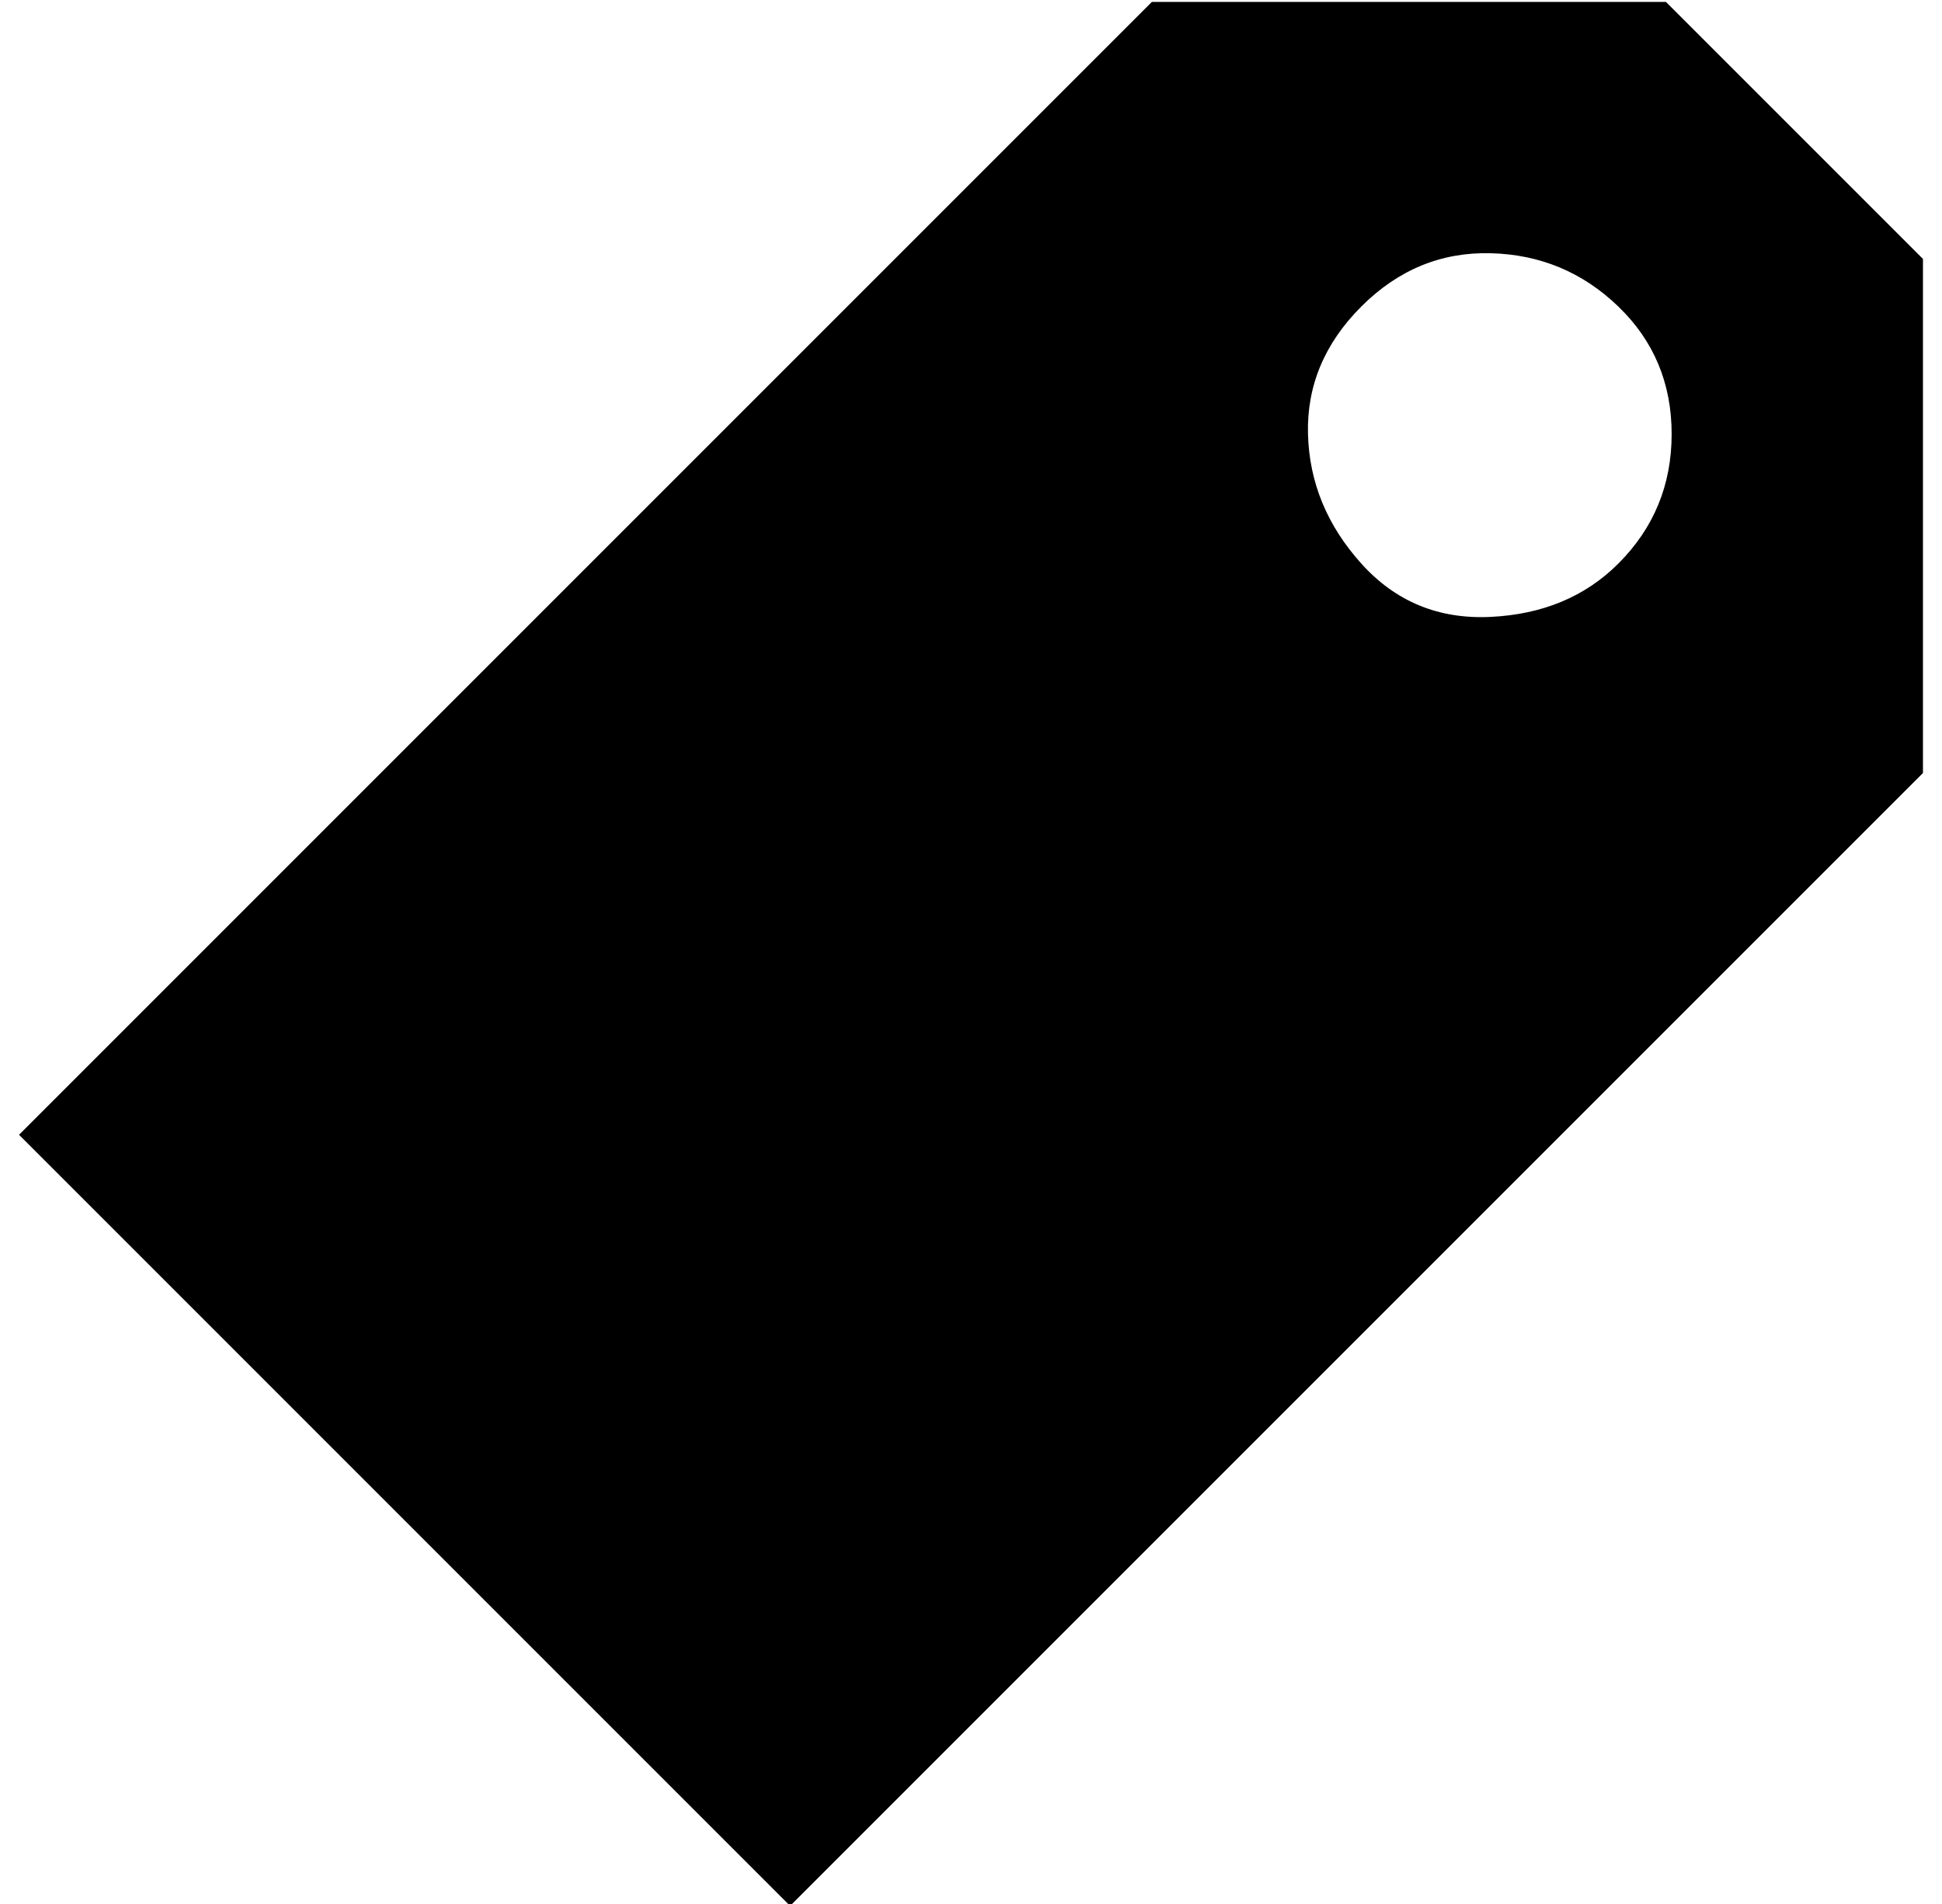 <?xml version="1.0" standalone="no"?>
<!DOCTYPE svg PUBLIC "-//W3C//DTD SVG 1.1//EN" "http://www.w3.org/Graphics/SVG/1.1/DTD/svg11.dtd" >
<svg xmlns="http://www.w3.org/2000/svg" xmlns:xlink="http://www.w3.org/1999/xlink" version="1.1" viewBox="-10 0 1020 1000">
   <path fill="currentColor"
d="M1000 136v270l-595 595l-405 -405l595 -595h270zM840 296q28 -28 28 -68t-28 -67t-67 -28t-68 28t-28 67t28 68t68 28t67 -28z" />
</svg>
